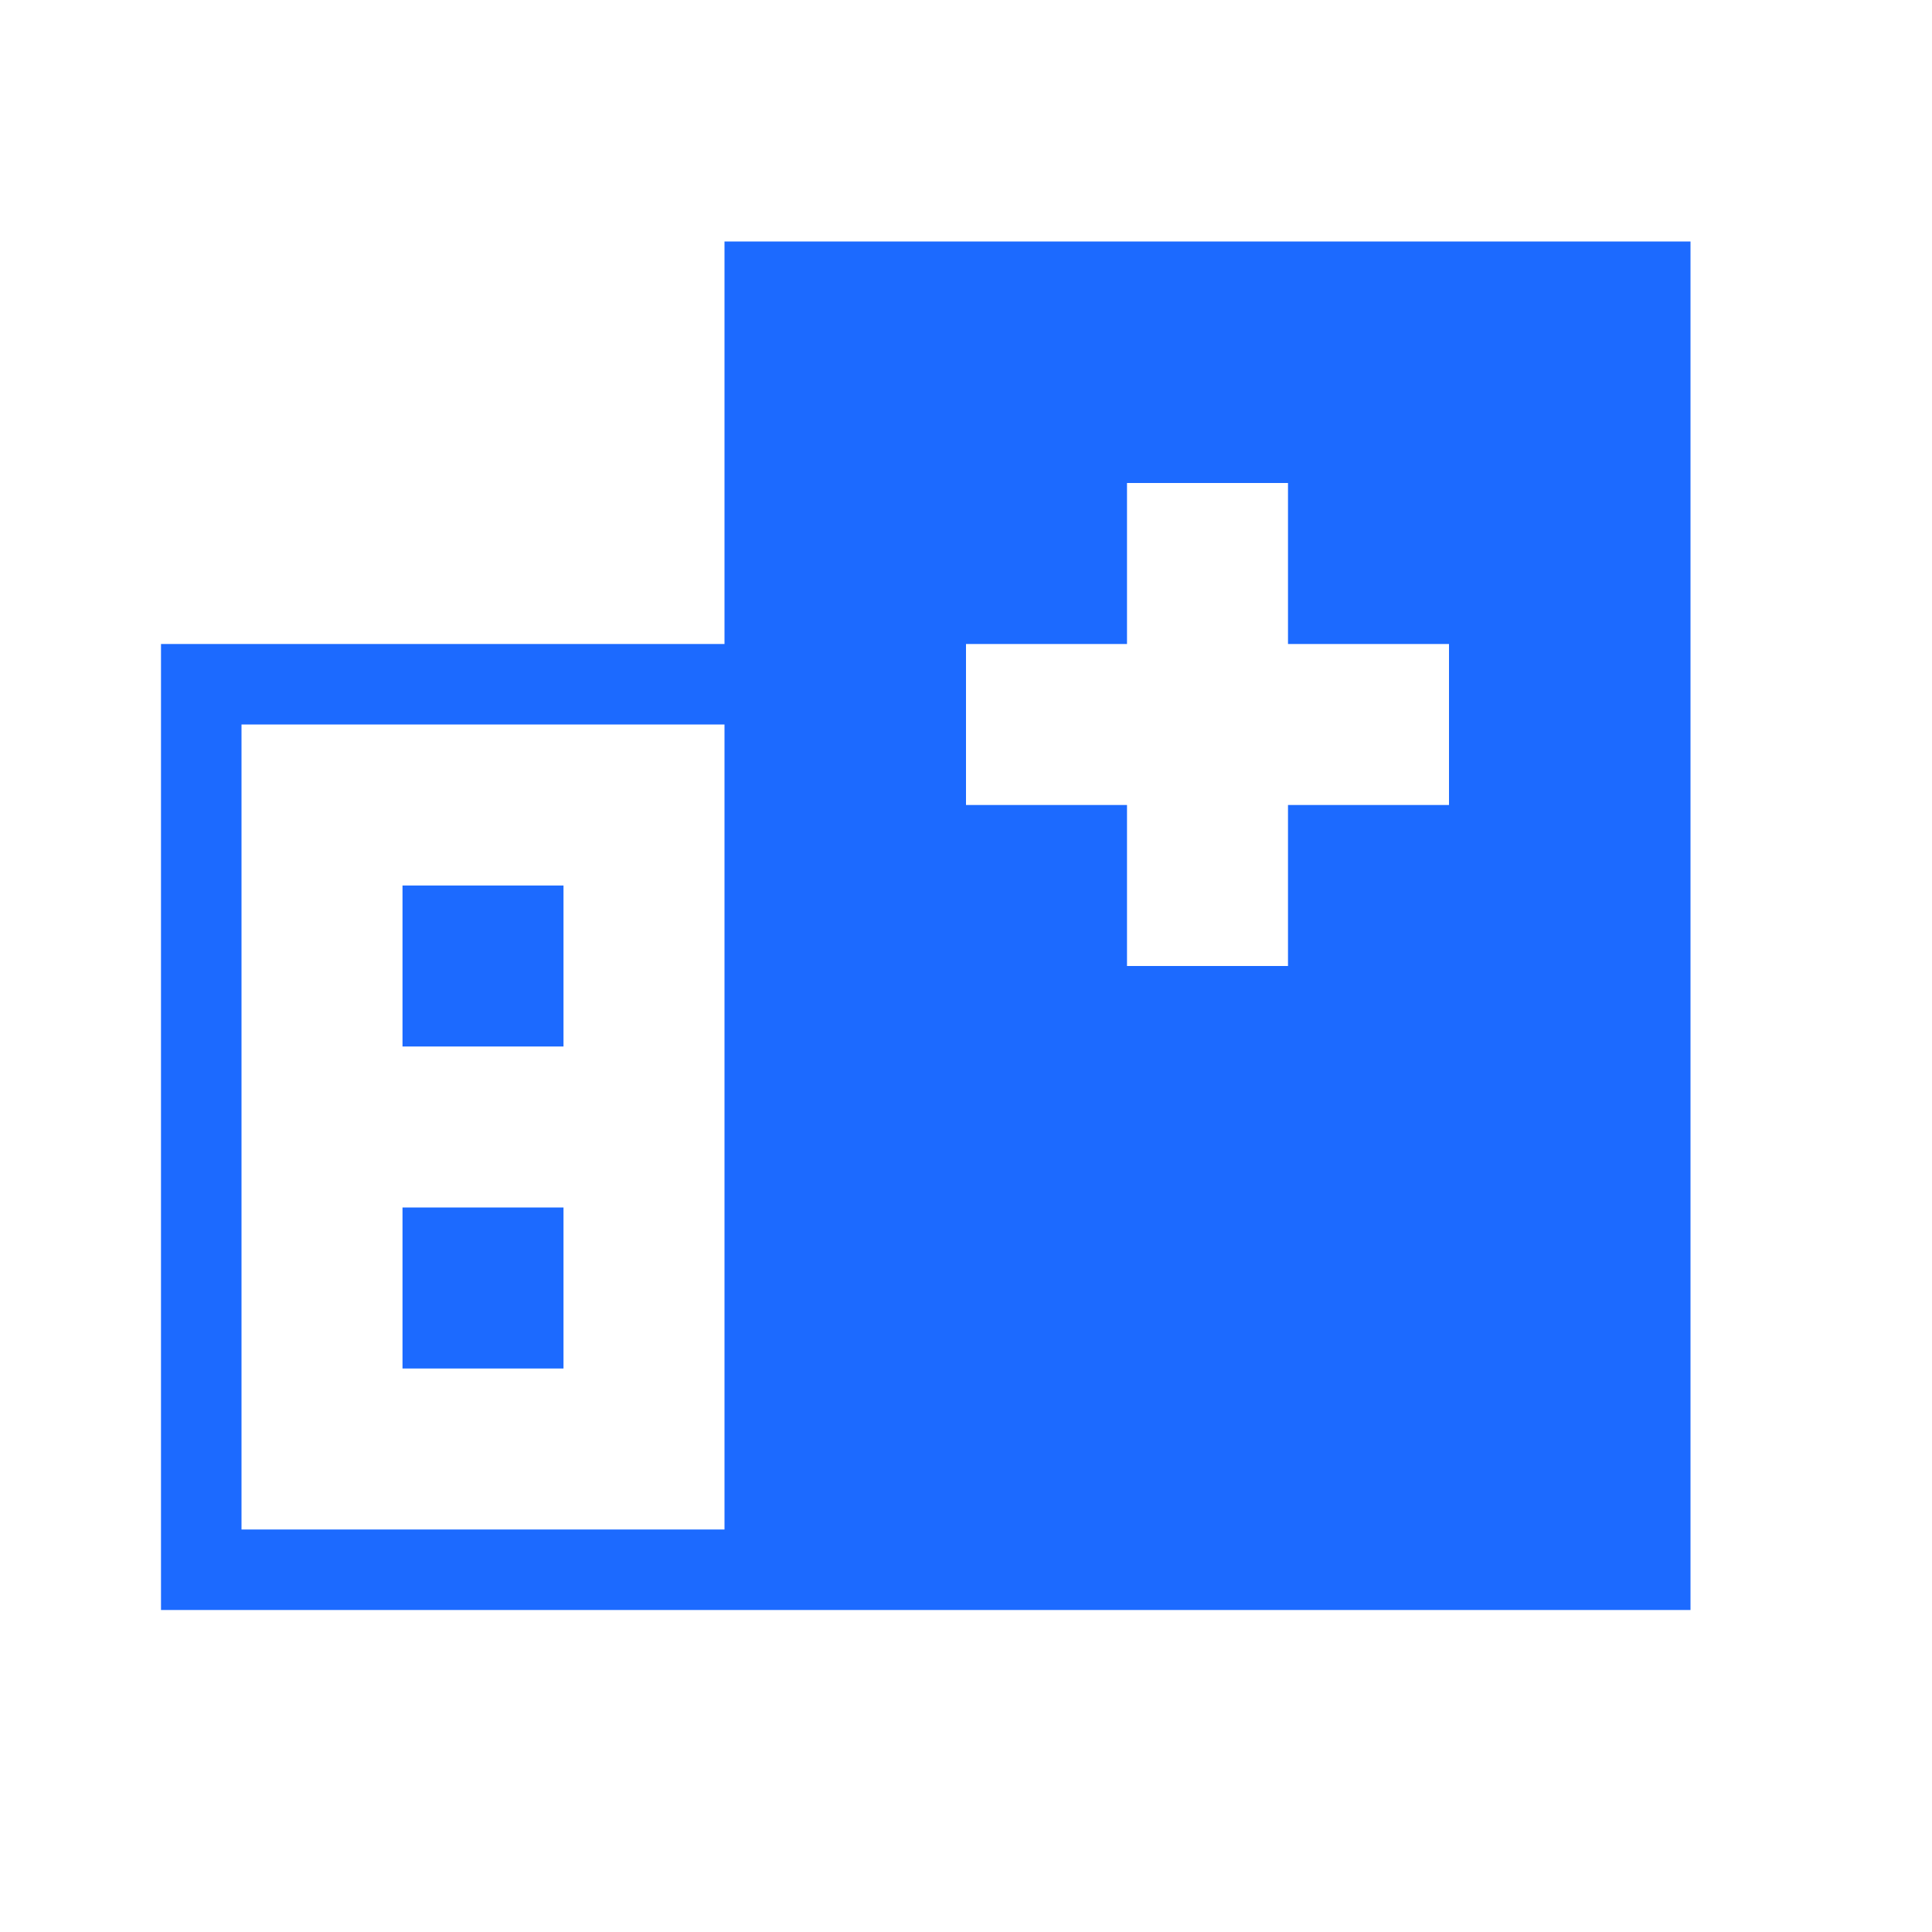 <svg width="24" height="24" viewBox="0 0 24 24" fill="none" xmlns="http://www.w3.org/2000/svg">
<rect width="24" height="24" fill="white"/>
<path fill-rule="evenodd" clip-rule="evenodd" d="M9 3H21V20H10H9H3H2V19V9V8H3H9V3ZM9 9V19H3V9H9ZM7 11H5V13H7V11ZM5 15H7V17H5V15ZM16 6V8H18V10H16V12H14V10H12V8H14V6H16Z" fill="#1C6AFF"/>
</svg>

